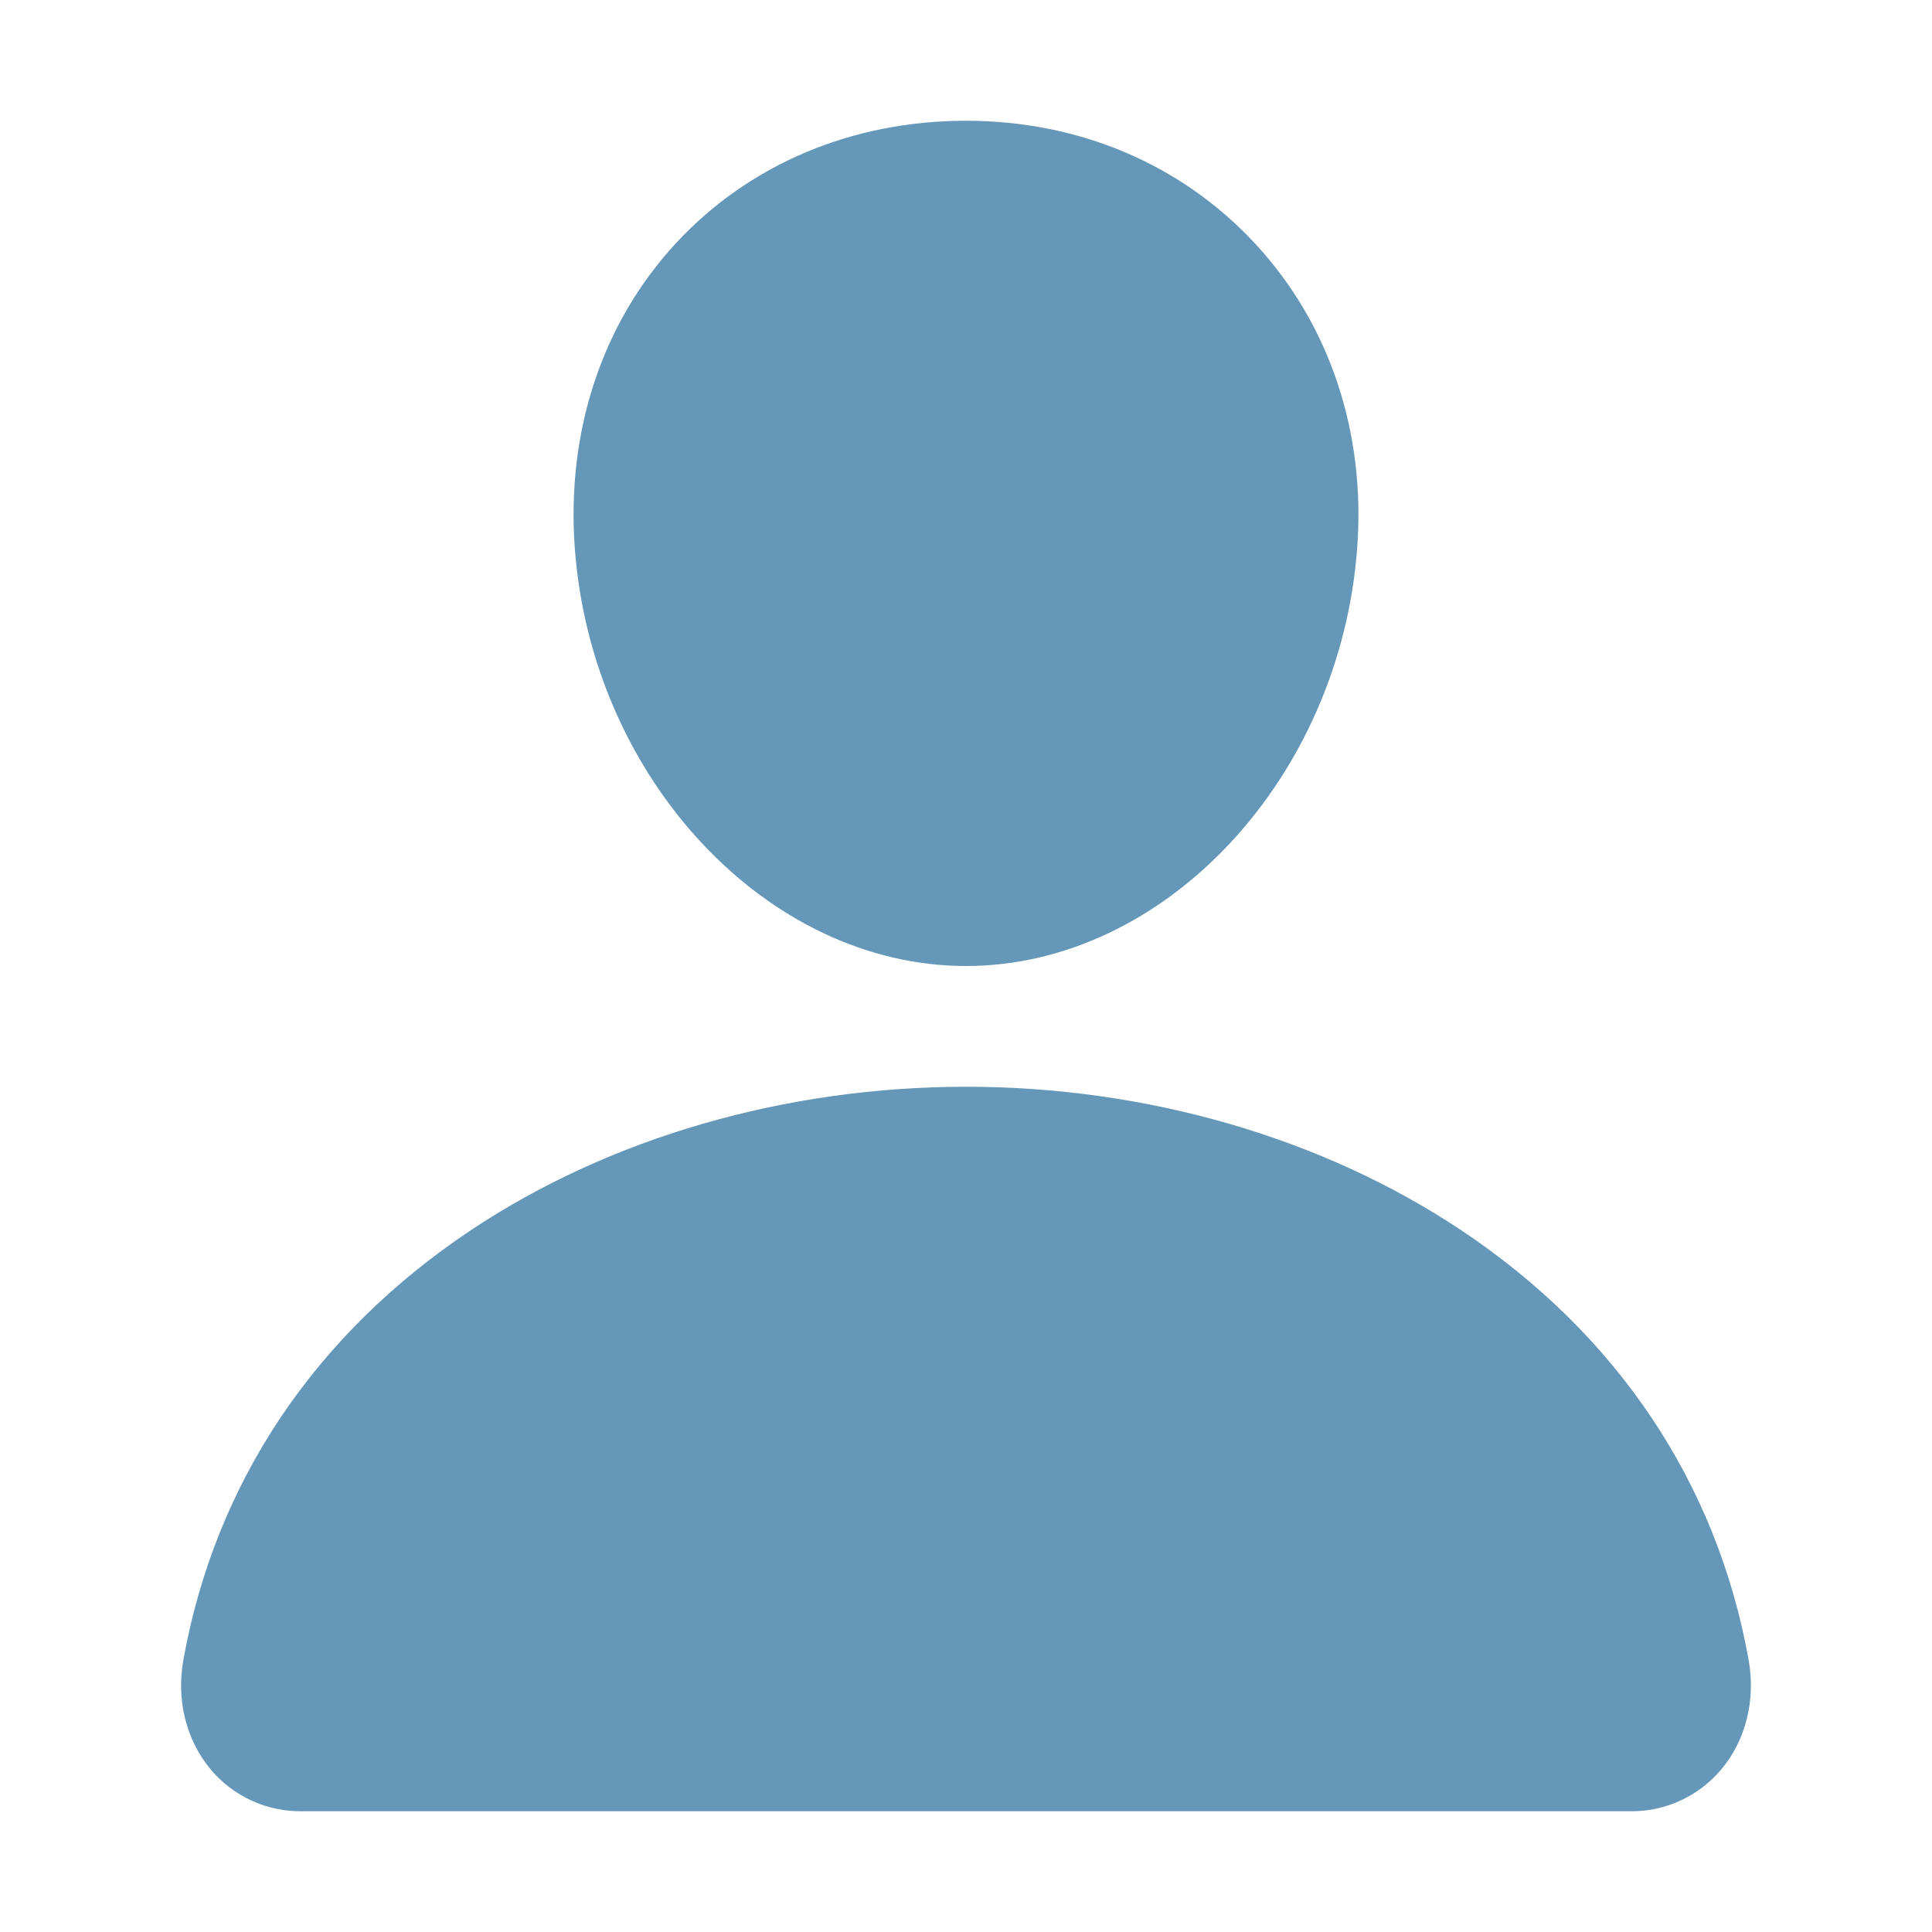 <?xml version="1.0" encoding="UTF-8"?> <svg xmlns="http://www.w3.org/2000/svg" width="68" height="68" viewBox="0 0 68 68" fill="none"> <path d="M44.179 8.577C41.594 5.787 37.984 4.25 34 4.25C29.994 4.25 26.373 5.777 23.8 8.55C21.2 11.354 19.933 15.165 20.23 19.279C20.82 27.397 26.997 34 34 34C41.003 34 47.17 27.398 47.769 19.282C48.07 15.204 46.795 11.402 44.179 8.577ZM57.375 63.75H10.625C10.013 63.758 9.407 63.629 8.851 63.374C8.295 63.118 7.803 62.742 7.411 62.272C6.548 61.24 6.2 59.831 6.457 58.406C7.578 52.187 11.077 46.964 16.575 43.297C21.46 40.042 27.648 38.25 34 38.25C40.352 38.25 46.54 40.043 51.425 43.297C56.923 46.962 60.422 52.186 61.543 58.404C61.8 59.829 61.452 61.239 60.589 62.27C60.197 62.74 59.705 63.117 59.149 63.373C58.593 63.629 57.987 63.758 57.375 63.75Z" fill="#6497B8"></path> </svg> 